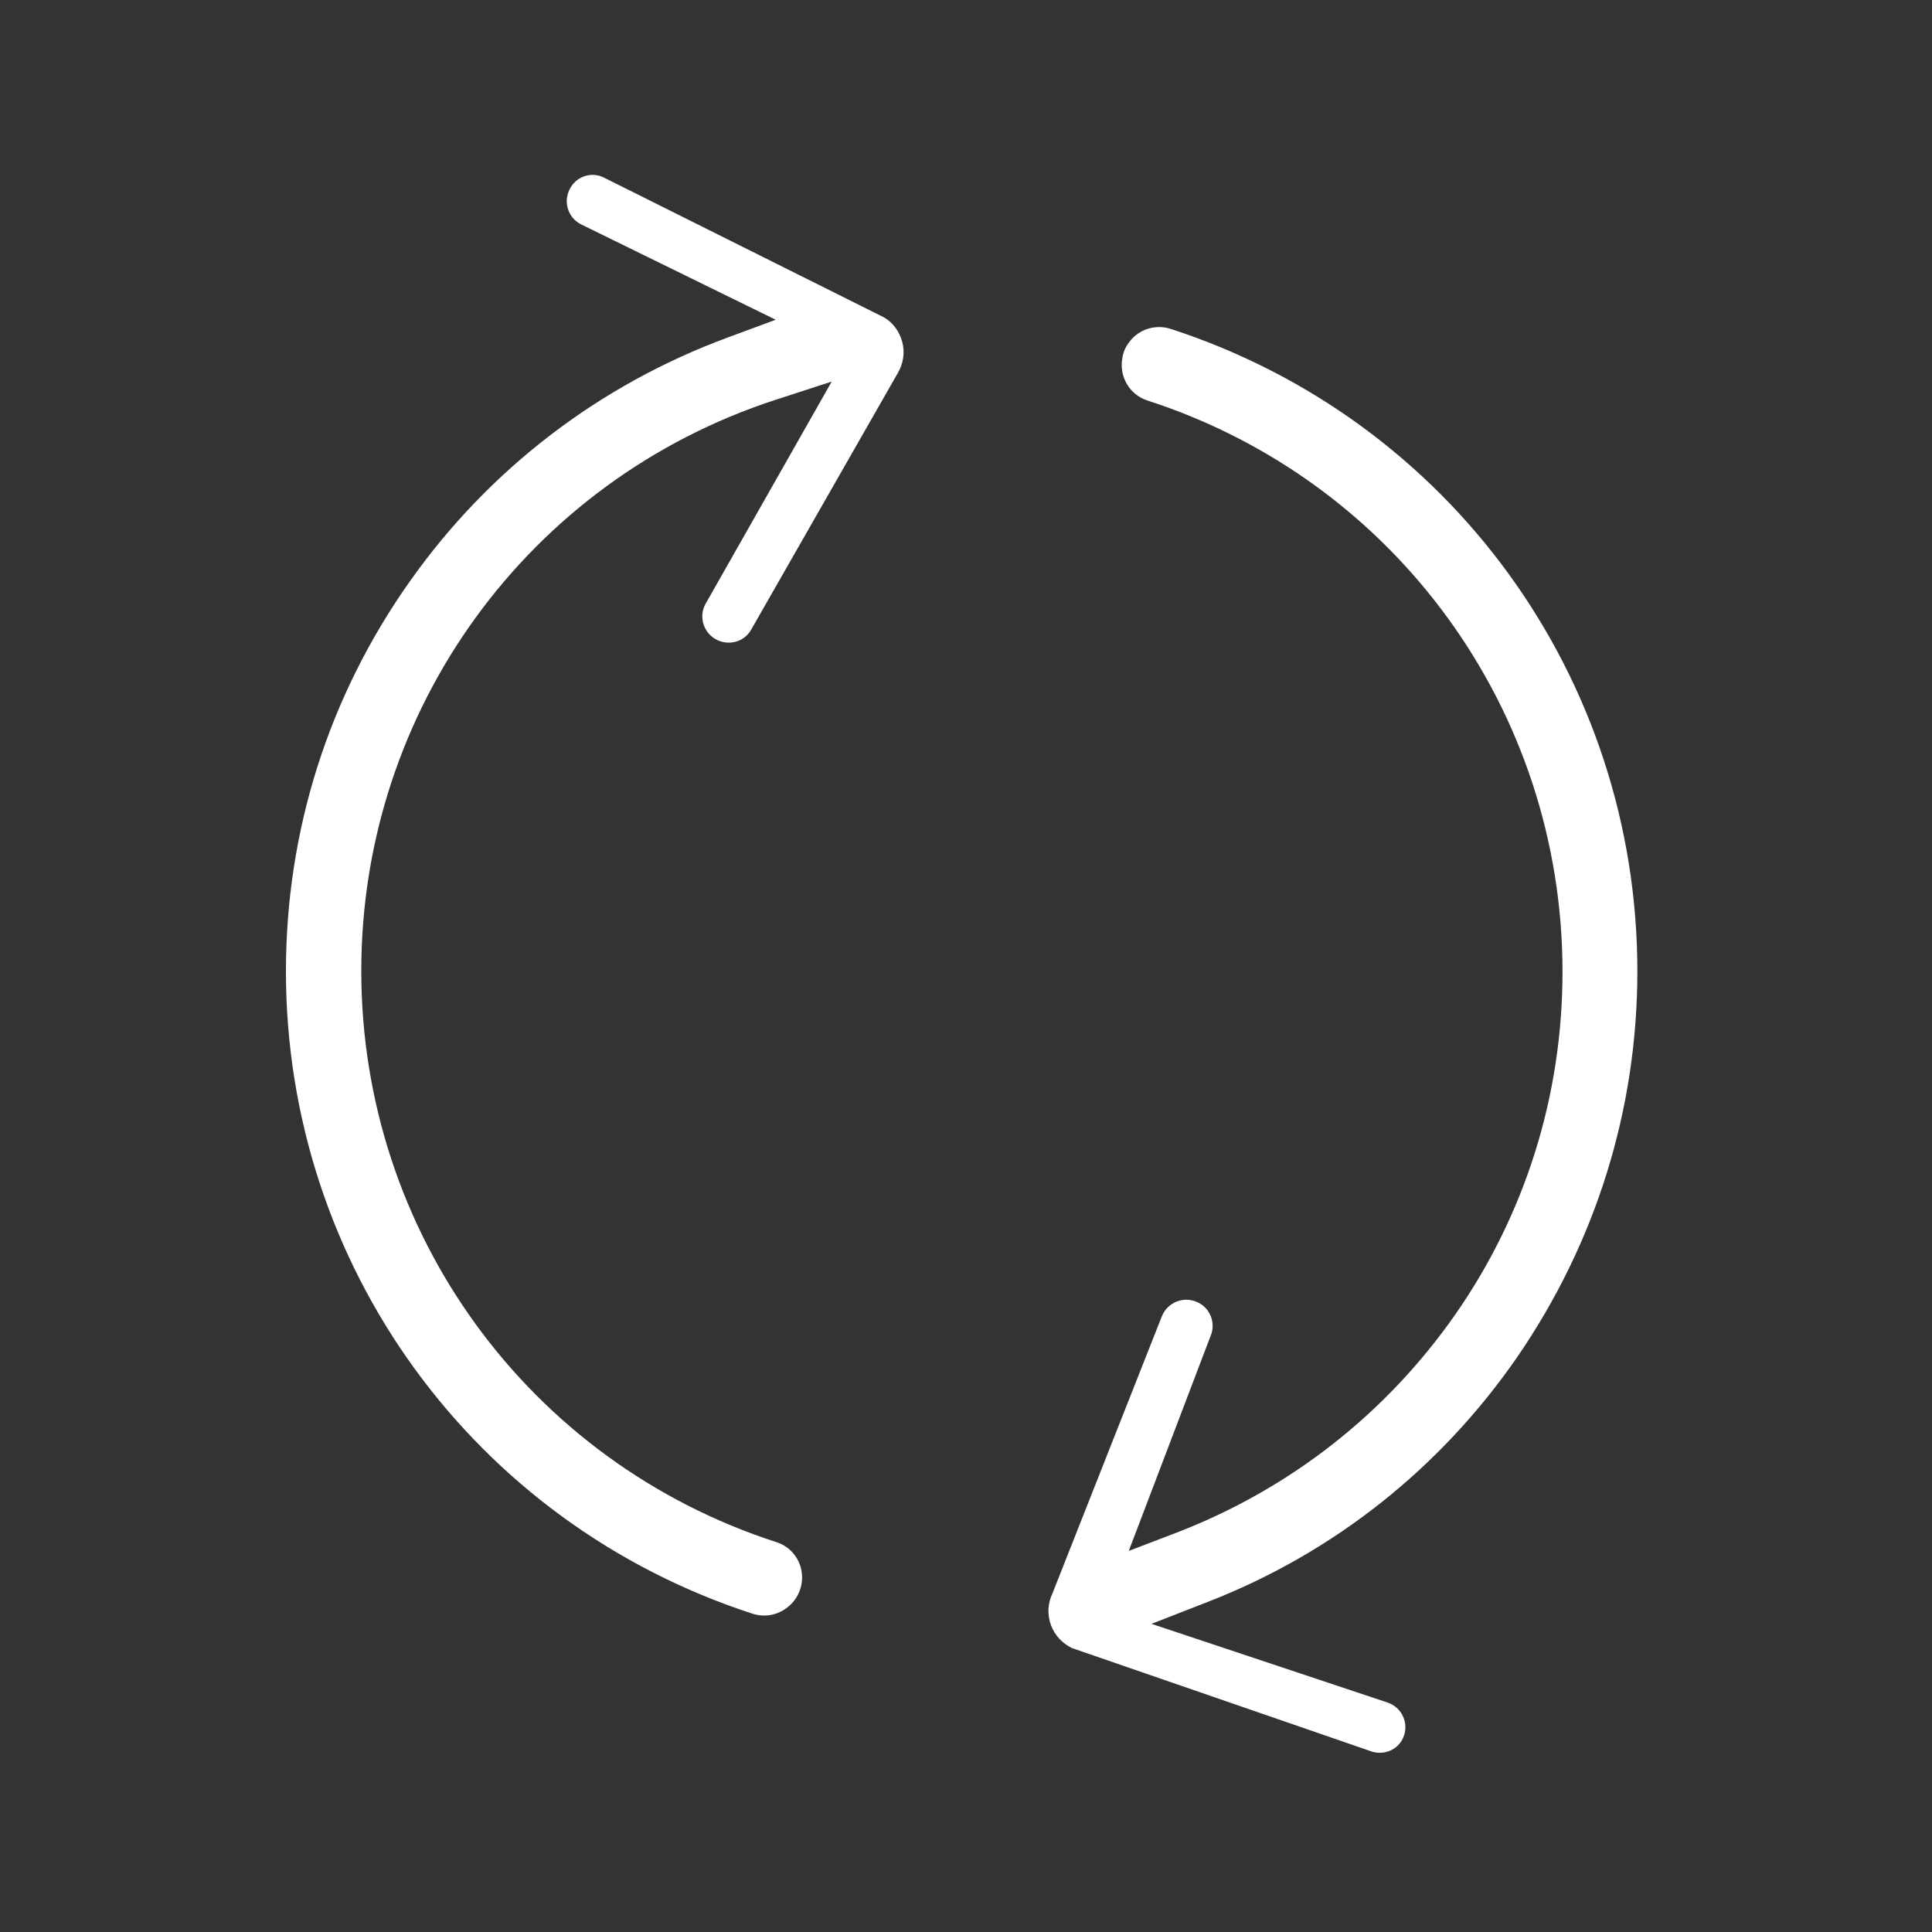 <?xml version="1.0" encoding="utf-8"?>
<!-- Generator: Adobe Illustrator 24.3.0, SVG Export Plug-In . SVG Version: 6.00 Build 0)  -->
<svg version="1.1" id="levels" xmlns="http://www.w3.org/2000/svg" xmlns:xlink="http://www.w3.org/1999/xlink" x="0px" y="0px"
	 viewBox="0 0 400 400" enable-background="new 0 0 400 400" xml:space="preserve">
<rect x="0" y="0" width="400" height="400" fill="#333333" stroke="none"/>
<g>
	<path fill="#FFFFFF" d="M160.8,319.3L160.8,319.3c-51.4-16.6-86-64.2-86-118.3c0-54,34.5-101.5,85.7-118.2l11.7-3.8l-26,45.8
		c-1.6,2.6-0.7,6,1.9,7.5l0,0c2.6,1.5,5.9,0.7,7.4-1.9l30.4-53.2c1.1-1.9,1.5-4.2,0.9-6.4c-0.6-2.2-1.9-4-3.8-5.1l-57.9-28.9
		c-2.5-1.3-5.6-0.4-7,2.1l0,0c-1.6,2.7-0.6,6.2,2.3,7.6l40.2,19.7l-10,3.7c-26.5,9.8-49.3,27.2-65.7,50.4
		c-16.8,23.7-25.7,51.6-25.7,80.8c0,60.8,38.8,114.2,96.6,133c2.8,0.9,5.8,0.2,8-2c1-1,1.8-2.4,2.1-3.9
		C166.7,324.3,164.5,320.5,160.8,319.3z"/>
	<path fill="#FFFFFF" d="M339,201.1c0-60.8-38.8-114.2-96.6-133c-2.8-0.9-5.9-0.2-8,2c-1,1.1-1.8,2.4-2,3.9c-0.8,4,1.5,7.7,5.1,8.9
		c51.4,16.6,86,64.2,86,118.3c0,25.6-7.7,50.2-22.3,71.1c-14.3,20.4-34.1,35.9-57.3,44.9l-10.2,3.9l16.9-44.4c1.2-2.7,0-5.9-2.7-7.1
		h0c-2.8-1.3-6.1,0-7.3,2.8l-22.7,57.5c-1,2.1-1.1,4.4-0.3,6.6c0.8,2.1,2.3,3.7,4.3,4.7l62,21.4c2.6,0.9,5.5-0.3,6.6-2.8l0,0
		c1.3-2.9-0.2-6.3-3.2-7.3l-48.9-16.3l11.8-4.6c25.9-10.1,48-27.6,63.9-50.6C330.4,257.3,339,229.7,339,201.1z"/>
</g>
</svg>

